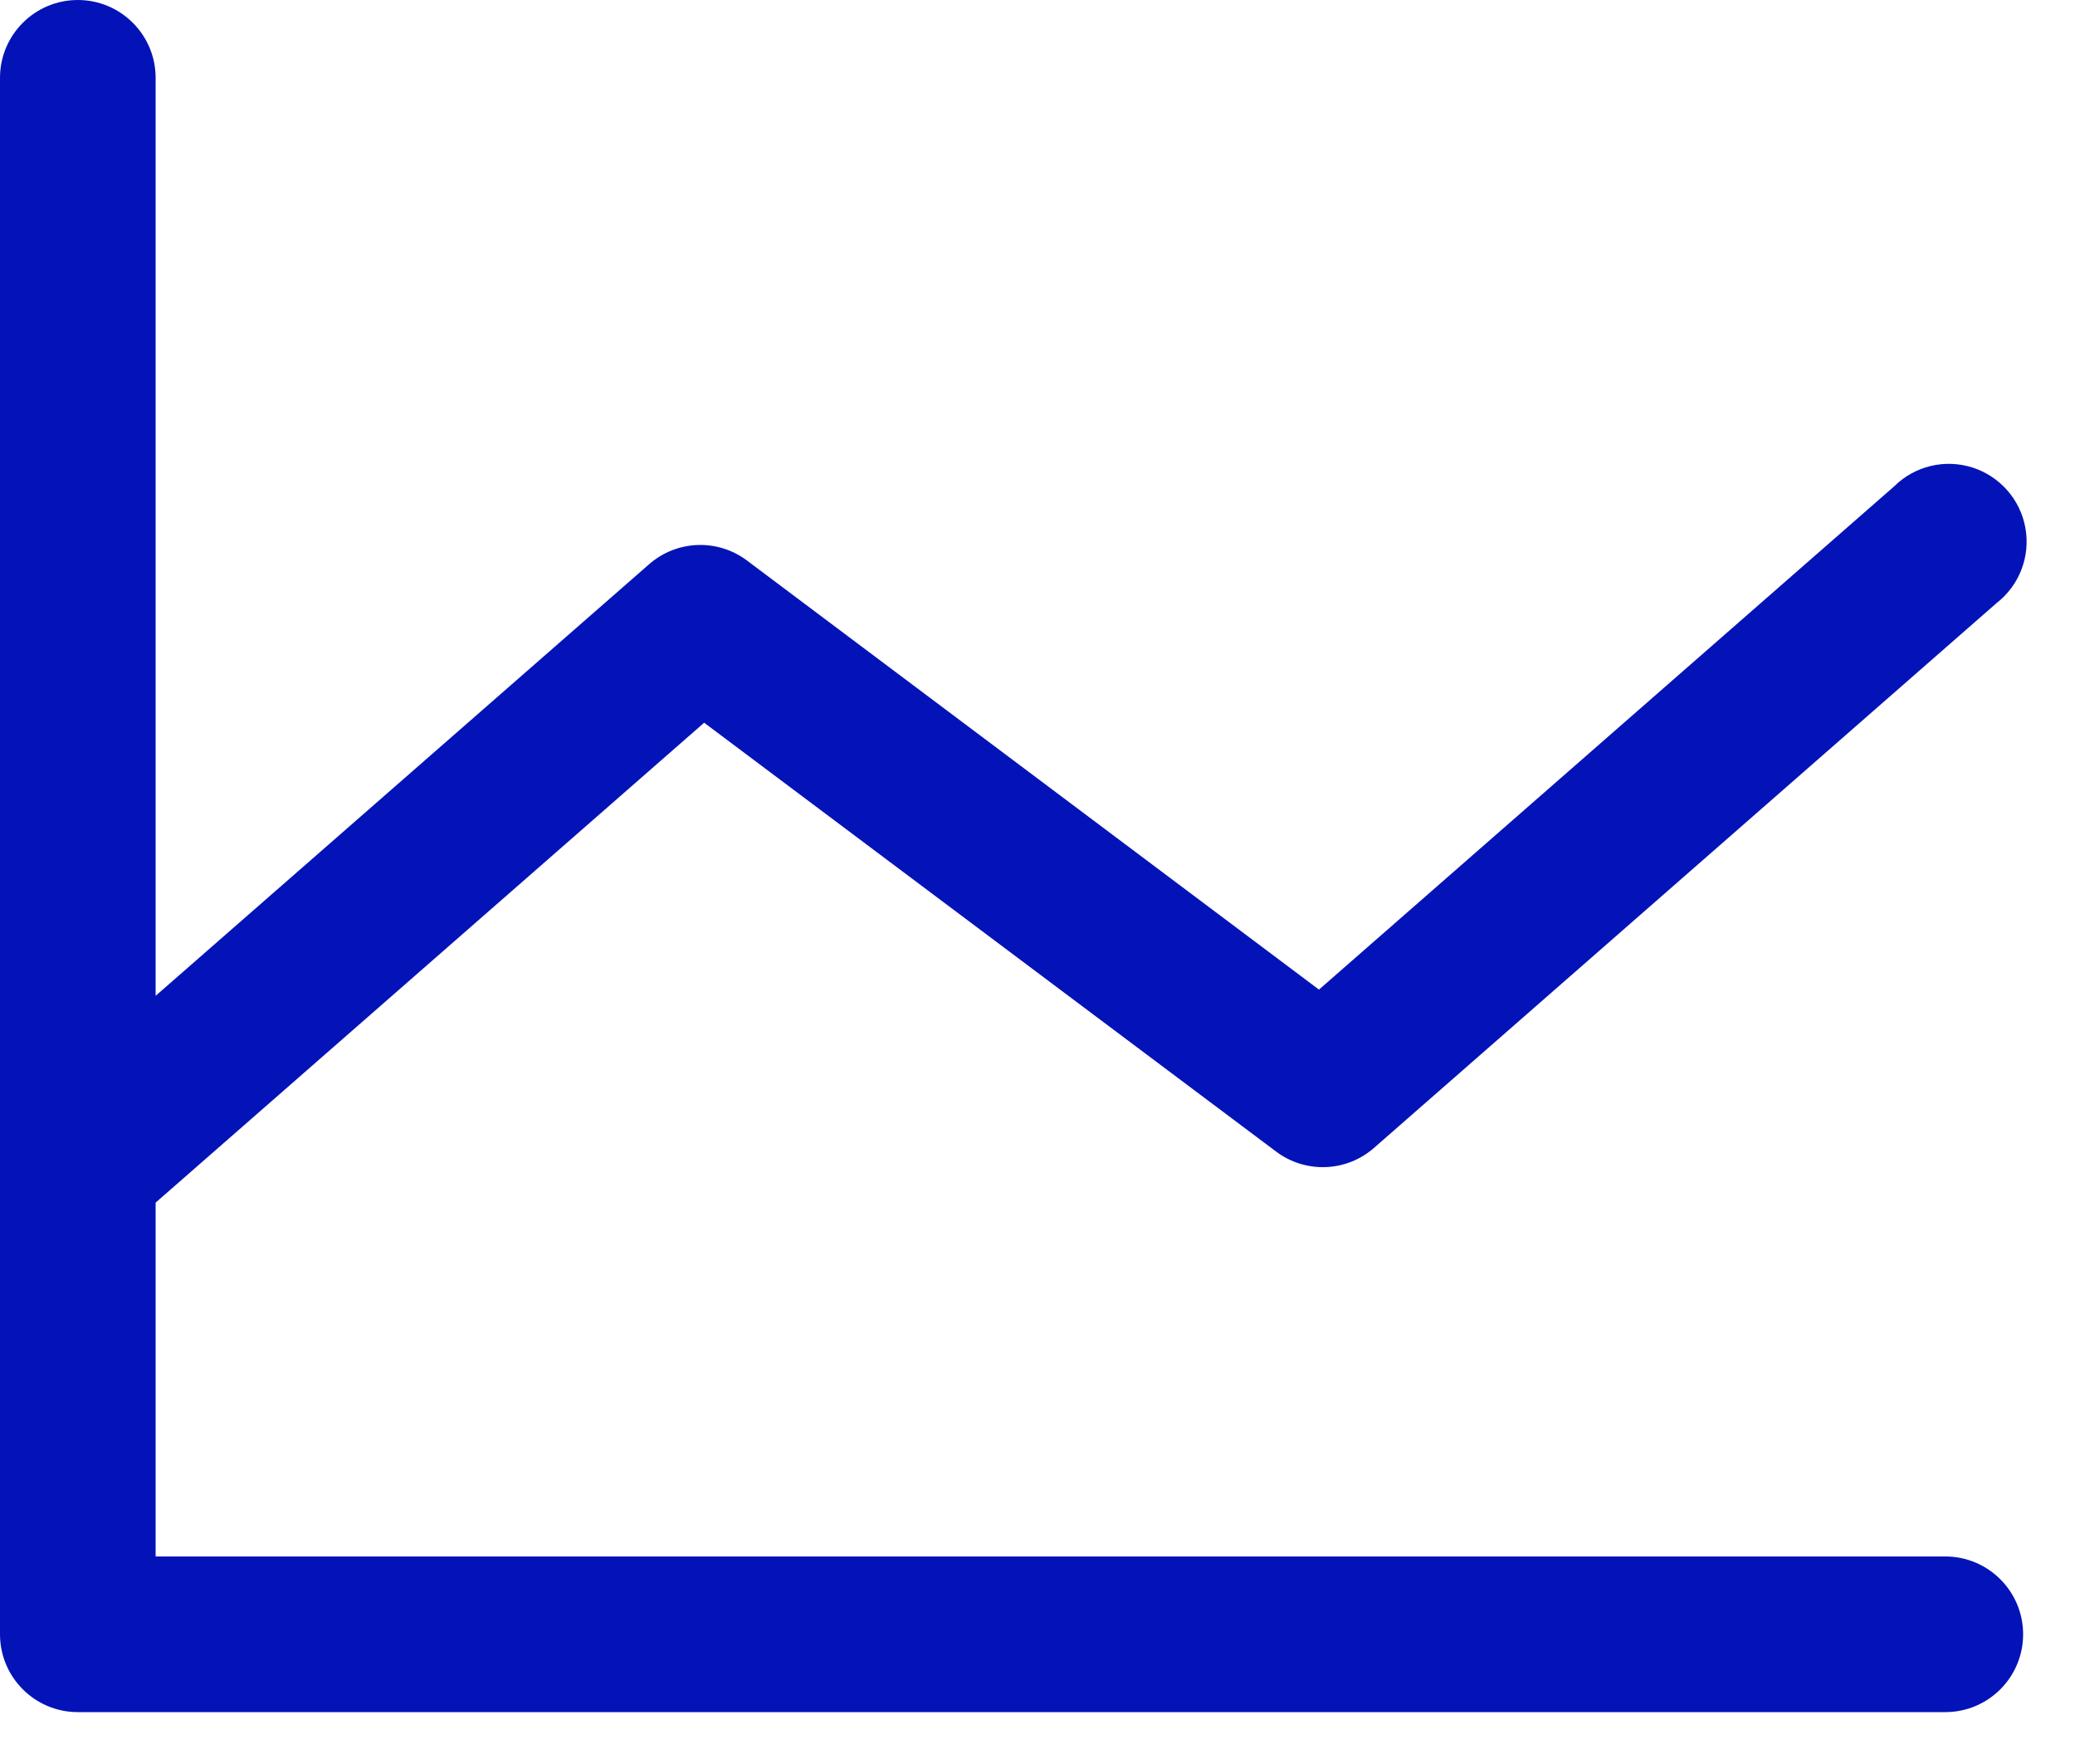 <svg width="20" height="17" viewBox="0 0 20 17" fill="none" xmlns="http://www.w3.org/2000/svg">
<path fill-rule="evenodd" clip-rule="evenodd" d="M19.5 15.75C19.5 16.164 19.164 16.5 18.75 16.5H0.75C0.336 16.5 0 16.164 0 15.75V0.75C0 0.336 0.336 0 0.75 0C1.164 0 1.5 0.336 1.5 0.75V9.597L6.256 5.438C6.523 5.204 6.916 5.189 7.2 5.402L12.713 9.537L18.256 4.688C18.454 4.491 18.744 4.421 19.01 4.505C19.276 4.59 19.473 4.814 19.522 5.088C19.571 5.363 19.464 5.641 19.244 5.812L13.244 11.062C12.977 11.296 12.584 11.311 12.3 11.098L6.787 6.965L1.5 11.59V15H18.75C19.164 15 19.5 15.336 19.5 15.75Z" fill="#0413B7"/>
</svg>
